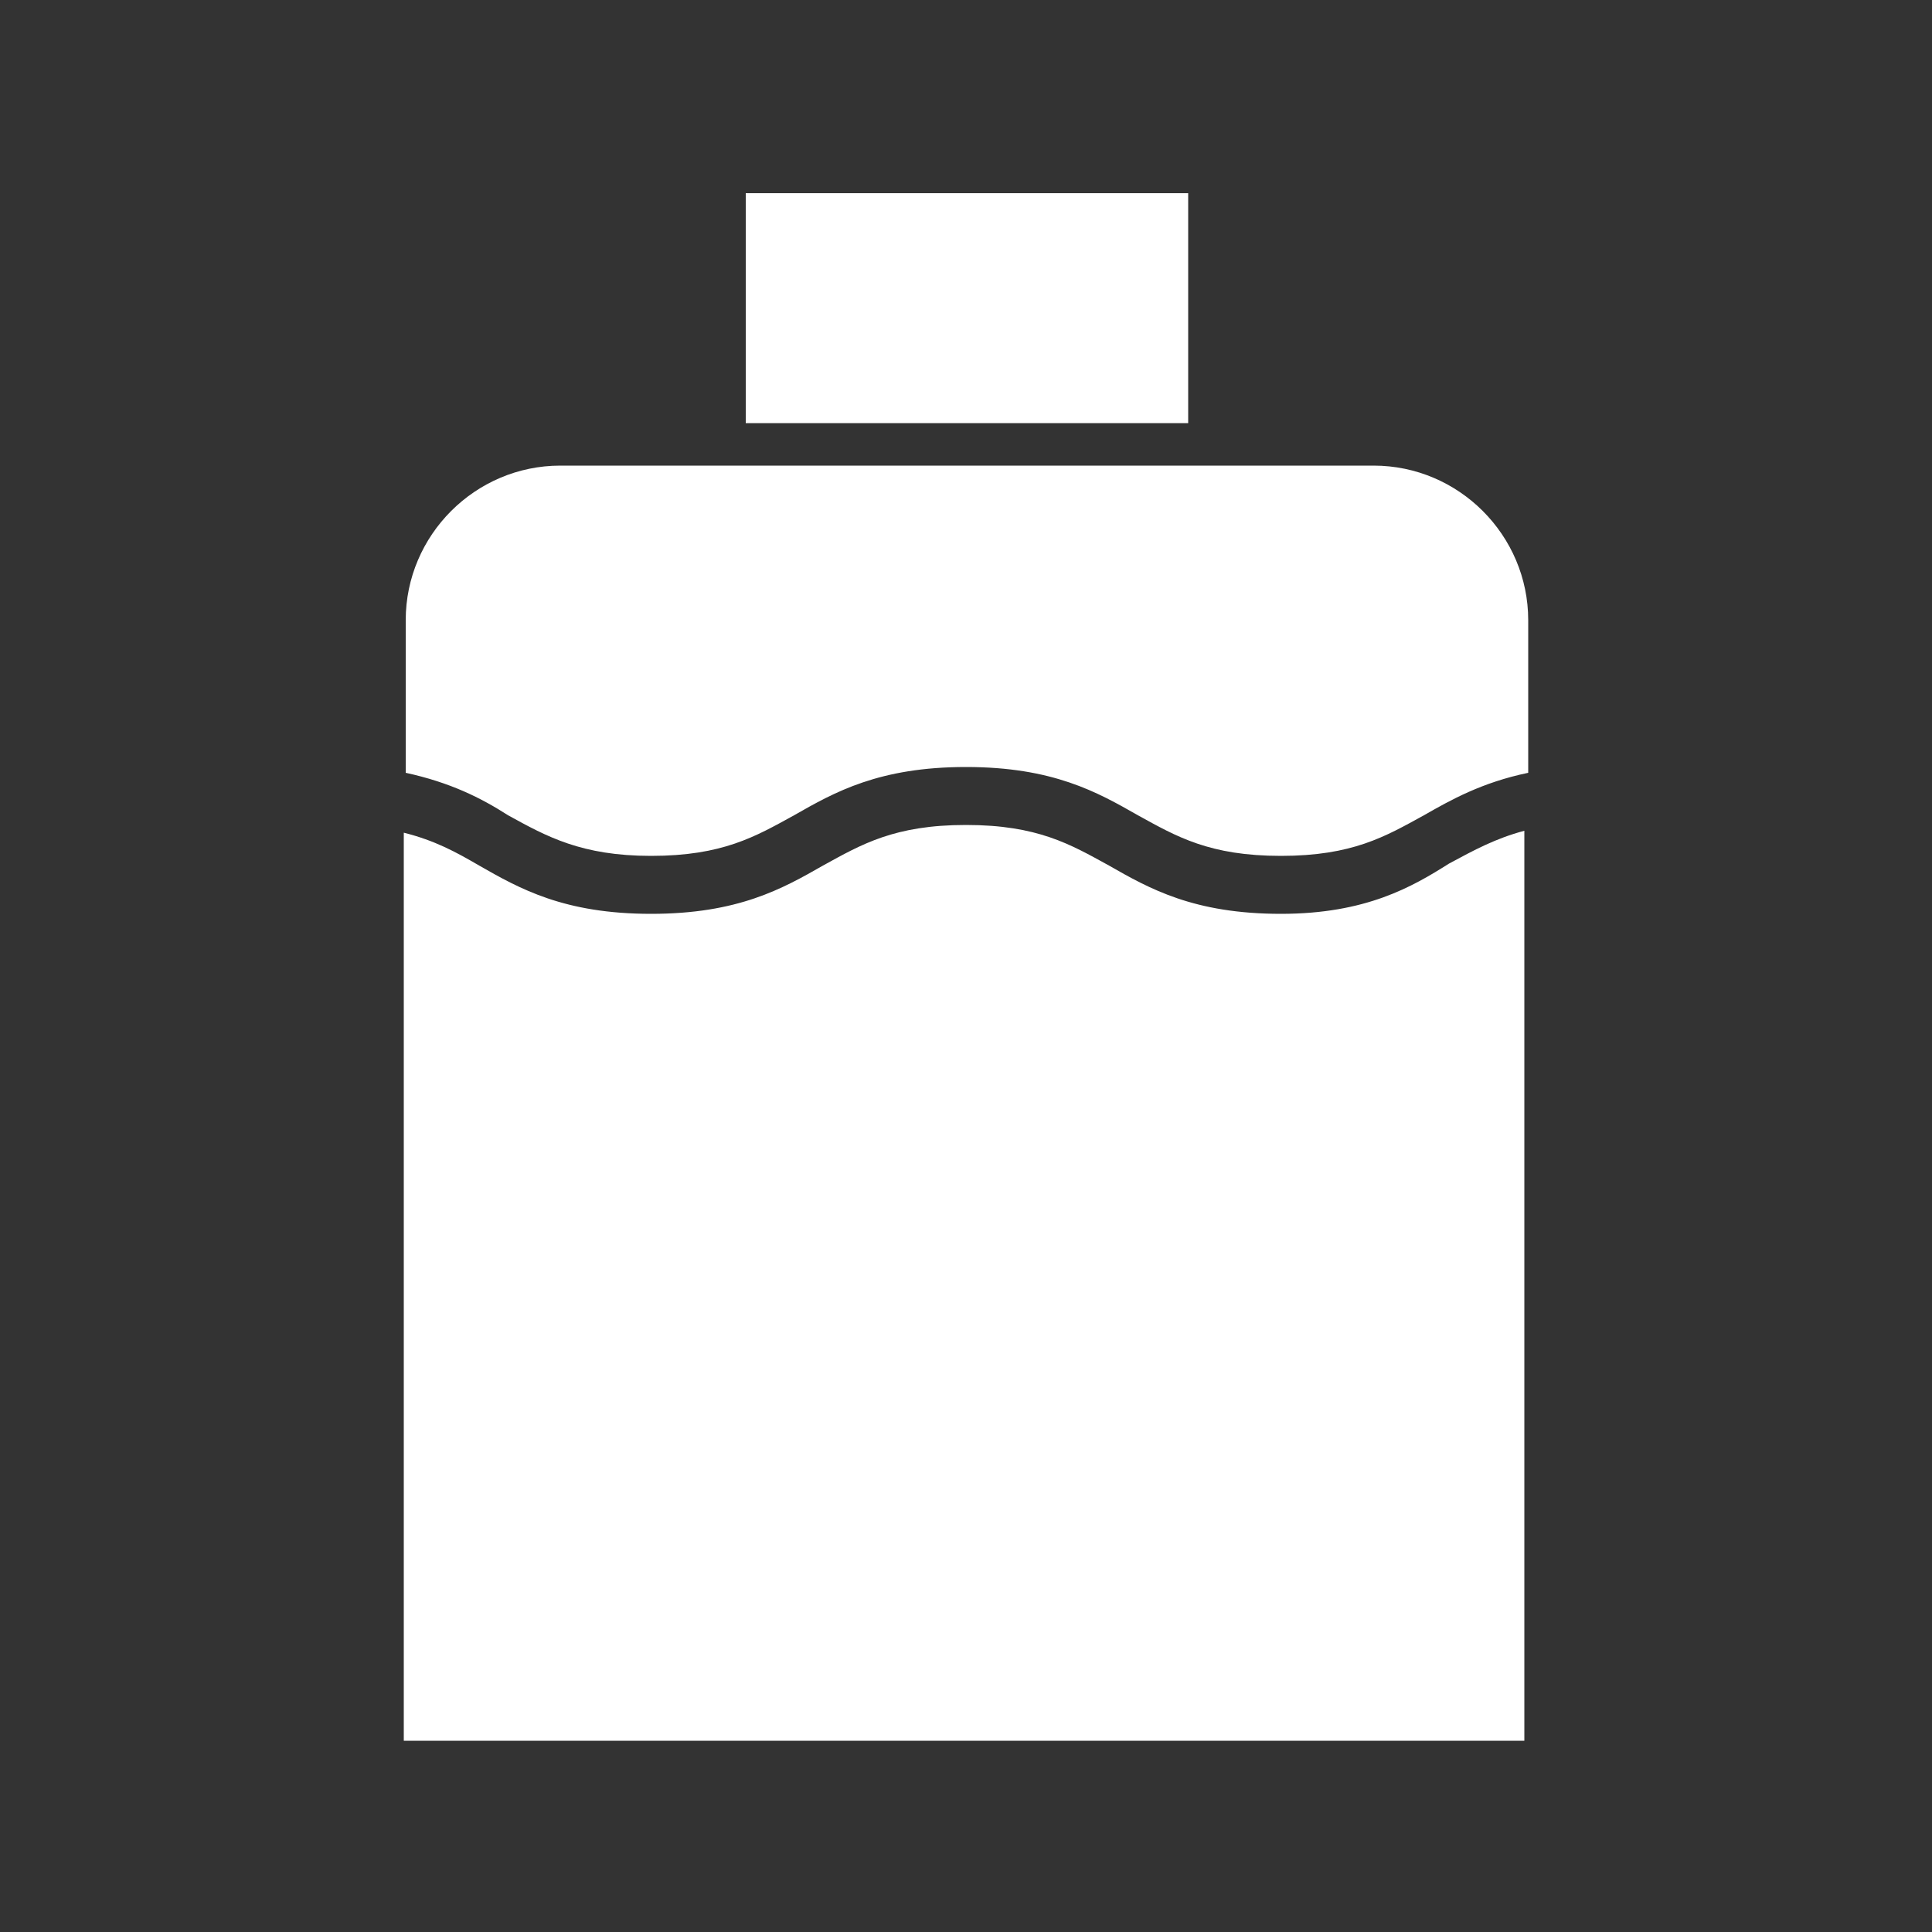 <?xml version="1.0" encoding="UTF-8"?> <!-- Generator: Adobe Illustrator 27.5.0, SVG Export Plug-In . SVG Version: 6.00 Build 0) --> <svg xmlns="http://www.w3.org/2000/svg" xmlns:xlink="http://www.w3.org/1999/xlink" id="Слой_1" x="0px" y="0px" viewBox="0 0 100 100" style="enable-background:new 0 0 100 100;" xml:space="preserve"><rect x="0" y="0" width="100" height="100" fill="#333333" stroke="none"/> <style type="text/css"> .st0{fill:#FFFFFF;} </style> <path class="st0" d="M38.6,10h22.9v11.9H38.6V10z M33.7,44.3c3.7,0,5.4-1,7.4-2.1c2.1-1.2,4.4-2.5,8.9-2.5c4.5,0,6.8,1.3,8.9,2.5 c2,1.1,3.7,2.1,7.4,2.1s5.4-1,7.4-2.1c1.4-0.8,3-1.7,5.4-2.2v-7.9c0-4.4-3.6-8-8-8H29c-4.4,0-8,3.6-8,8V40c2.3,0.5,3.9,1.3,5.3,2.2 C28.3,43.3,30.1,44.3,33.7,44.3z M66.3,47.3c-4.5,0-6.8-1.3-8.9-2.5c-2-1.1-3.7-2.1-7.4-2.1c-3.7,0-5.4,1-7.4,2.1 c-2.1,1.2-4.4,2.5-8.9,2.5c-4.5,0-6.8-1.3-8.9-2.5c-1.2-0.7-2.3-1.3-3.9-1.7v47h58V43c-1.5,0.4-2.6,1-3.9,1.7 C73.1,45.9,70.7,47.3,66.3,47.3z"></path> </svg> 